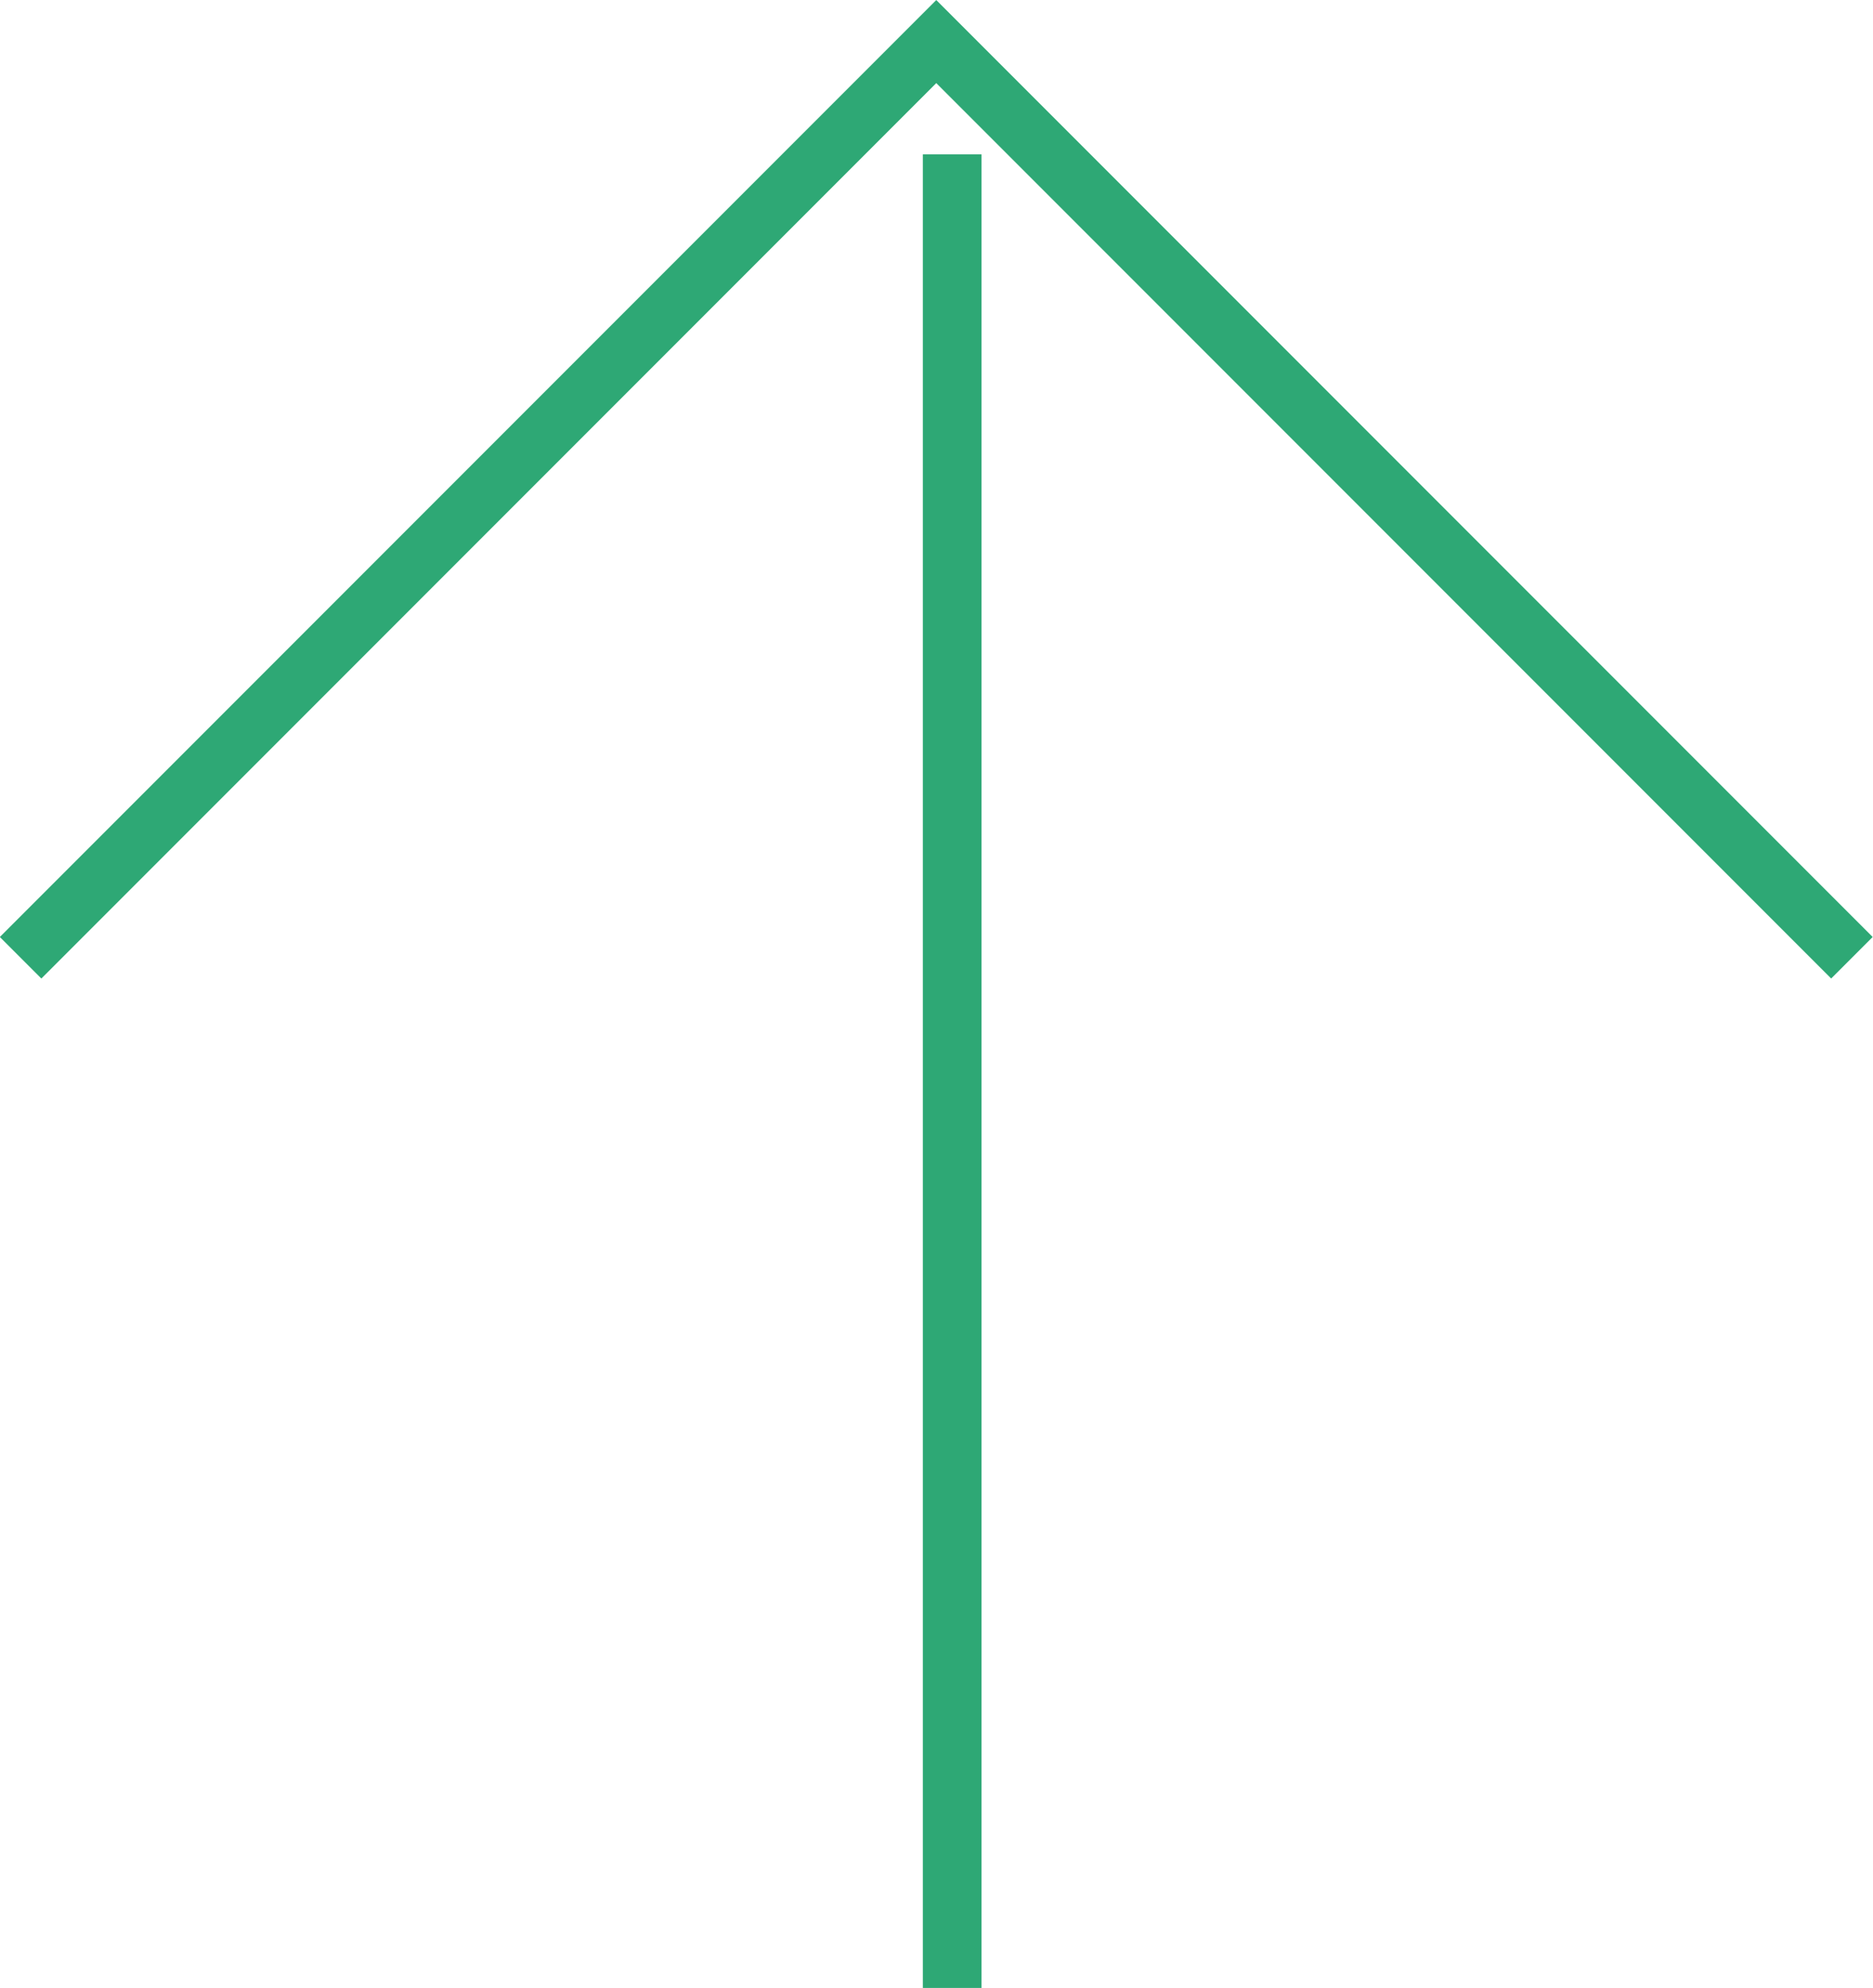 <svg xmlns="http://www.w3.org/2000/svg" width="31.91" height="33.85" viewBox="0 0 31.91 33.85">
  <g id="Group_21851" data-name="Group 21851" transform="translate(-15.09 -41.432)">
    <path id="Path_80847" data-name="Path 80847" d="M9219-12496.686v-31.221" transform="translate(-9187.688 12571.967)" fill="none" stroke="#2ea875" stroke-width="1"/>
    <path id="Path_80848" data-name="Path 80848" d="M9198.7-12480.826l15.6-15.6,15.6,15.6" transform="translate(-9183.259 12538.566)" fill="none" stroke="#2ea875" stroke-width="1"/>
  </g>
</svg>
